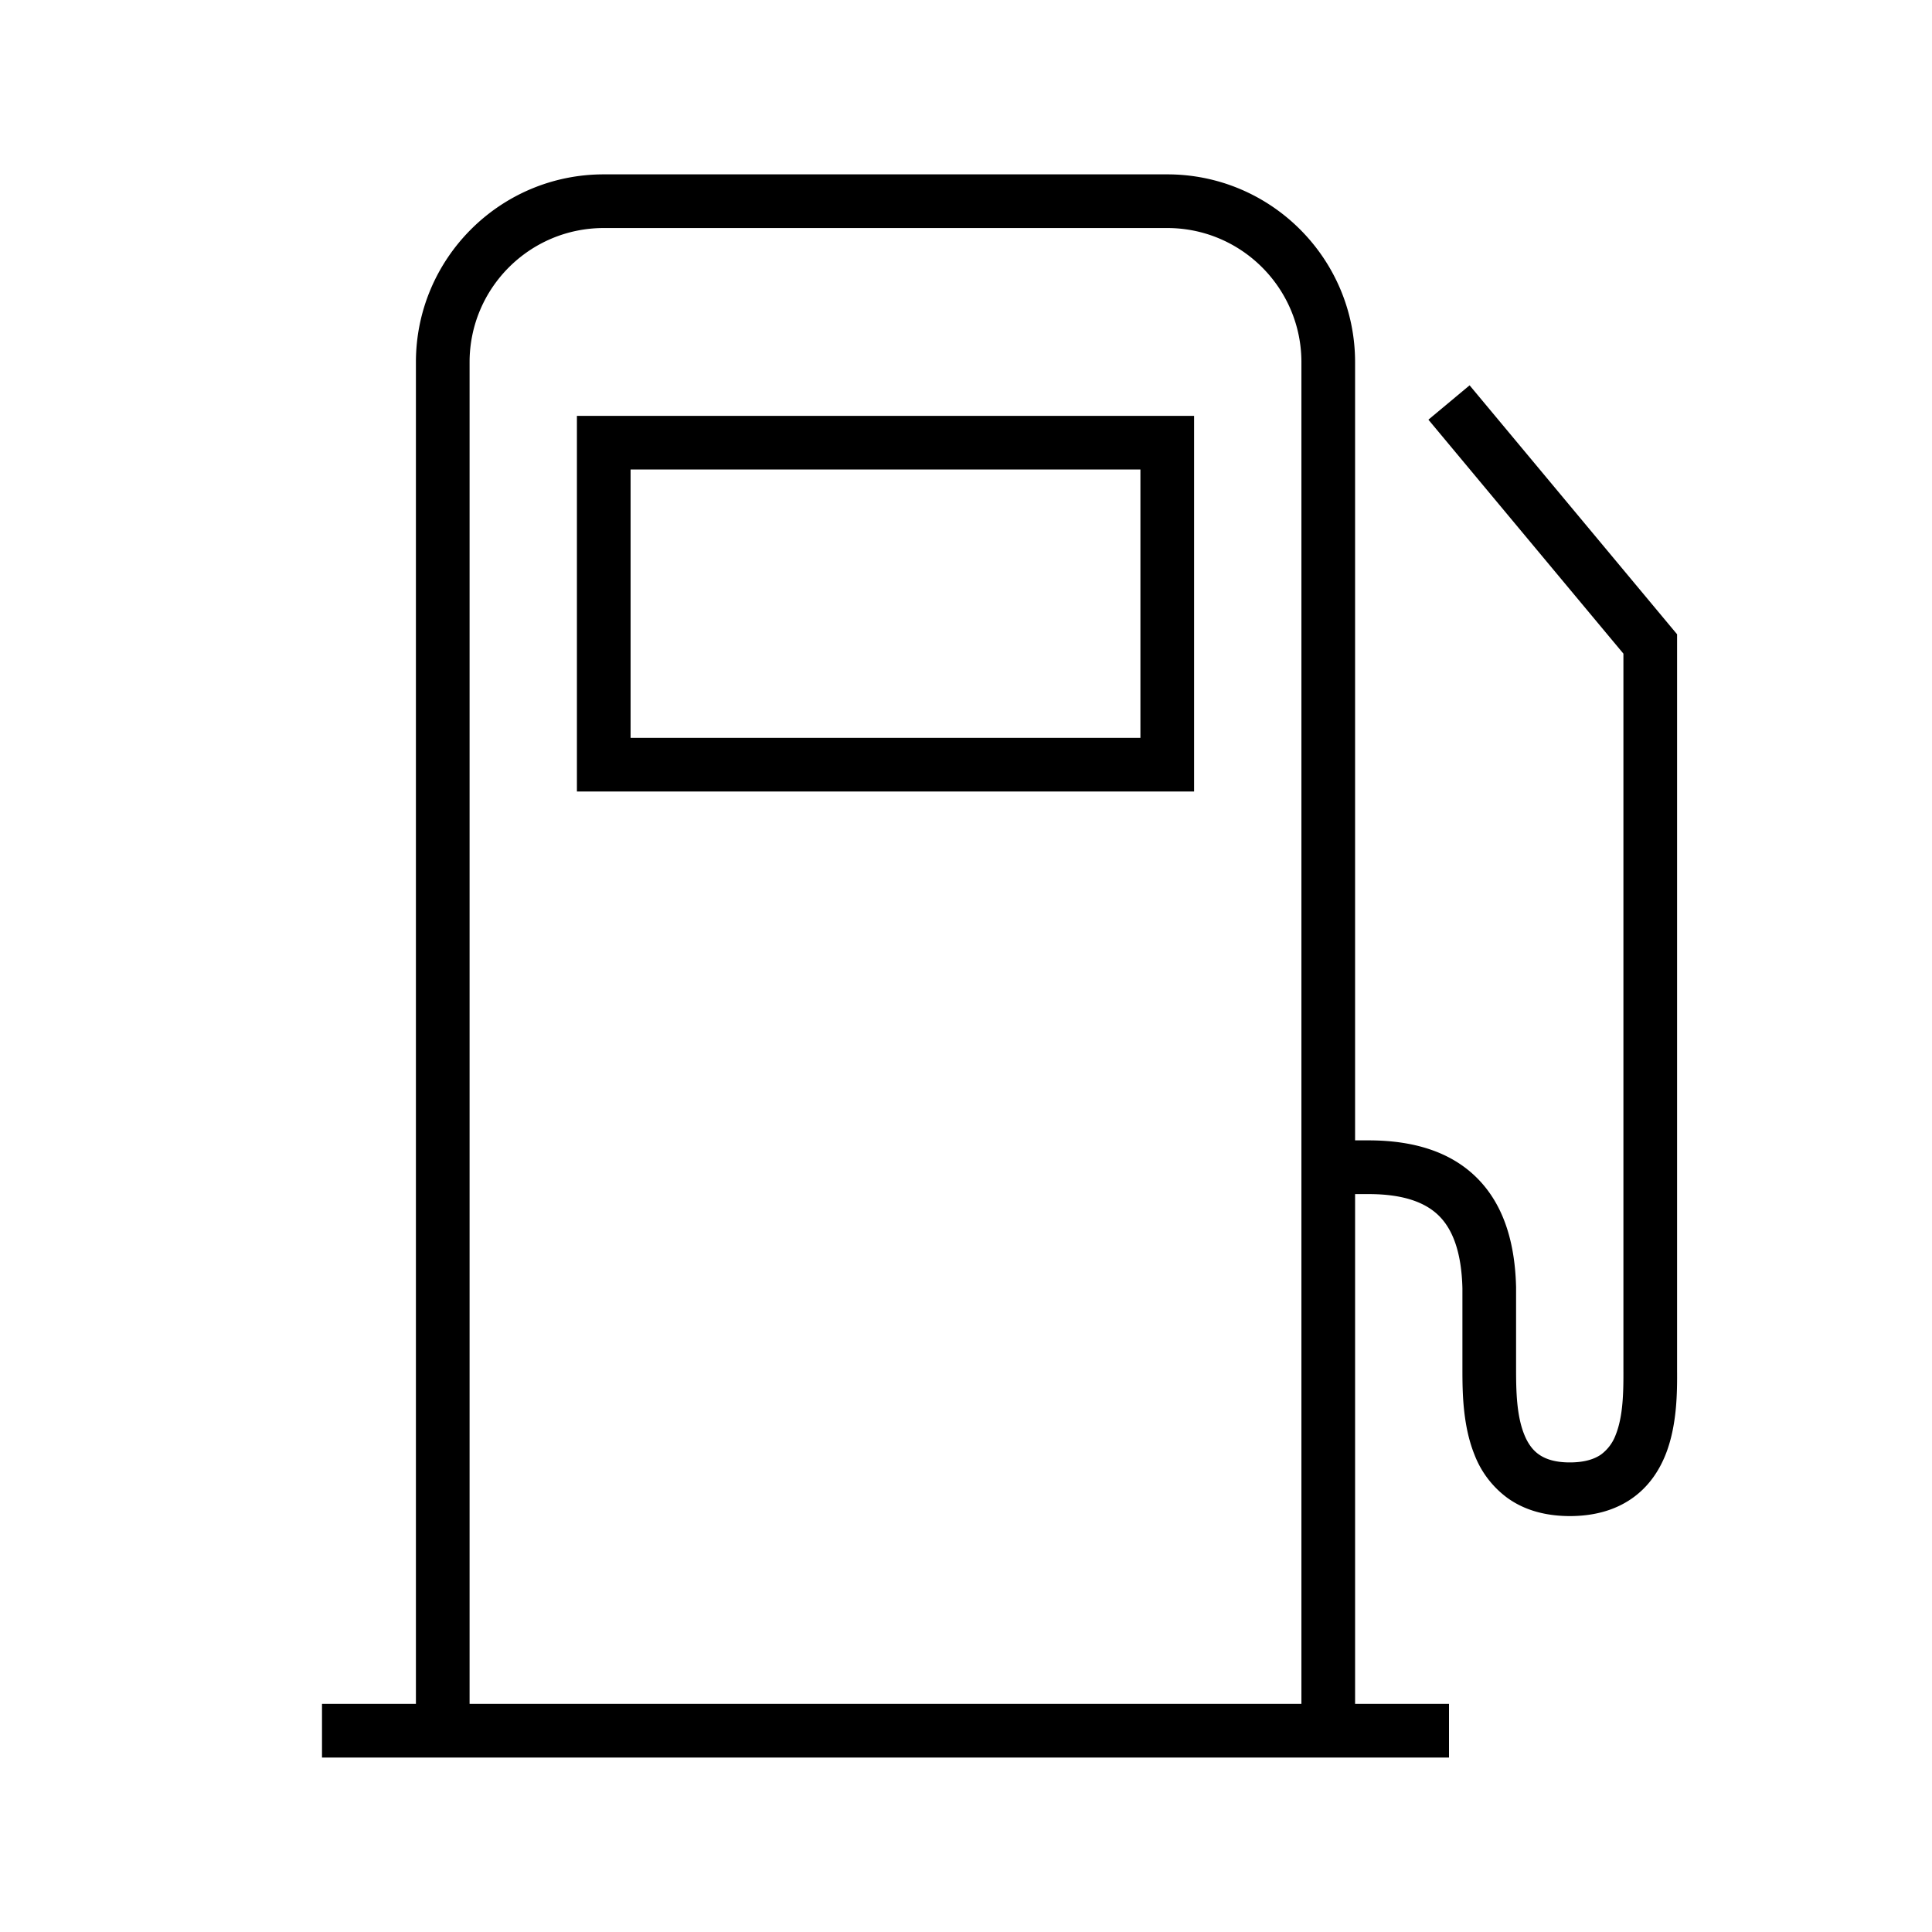 <svg xmlns="http://www.w3.org/2000/svg" width="36" height="36" fill="none" viewBox="0 0 36 36"><path fill="#000" fill-rule="evenodd" d="M8.75 6.749c0-1.38 1.12-2.5 2.5-2.5h10.5c1.38 0 2.5 1.12 2.5 2.5v25H8.75zm-1 25v-25c0-1.932 1.568-3.5 3.5-3.5h10.5c1.932 0 3.5 1.568 3.5 3.5v14.5h.25c.825 0 1.53.205 2.028.707.496.5.703 1.208.722 2.032V25.5c0 .408.007.87.152 1.23q.1.25.271.37c.112.08.287.15.577.15.295 0 .472-.07.584-.148a.8.8 0 0 0 .27-.36c.143-.354.148-.814.146-1.24V12.18l-3.634-4.36.768-.64 3.75 4.5.116.139v13.7c.002.392.006 1.042-.22 1.599-.121.297-.315.59-.624.805-.31.216-.698.327-1.156.327q-.691-.002-1.157-.335a1.8 1.8 0 0 1-.619-.811c-.223-.554-.223-1.194-.224-1.57v-1.528c-.017-.683-.186-1.098-.431-1.345-.244-.246-.647-.411-1.319-.411h-.25v9.499H27v1H6v-1zm3-24h11.5v7h-11.5v-7m1 1v5h9.5v-5z" clip-rule="evenodd"/></svg>